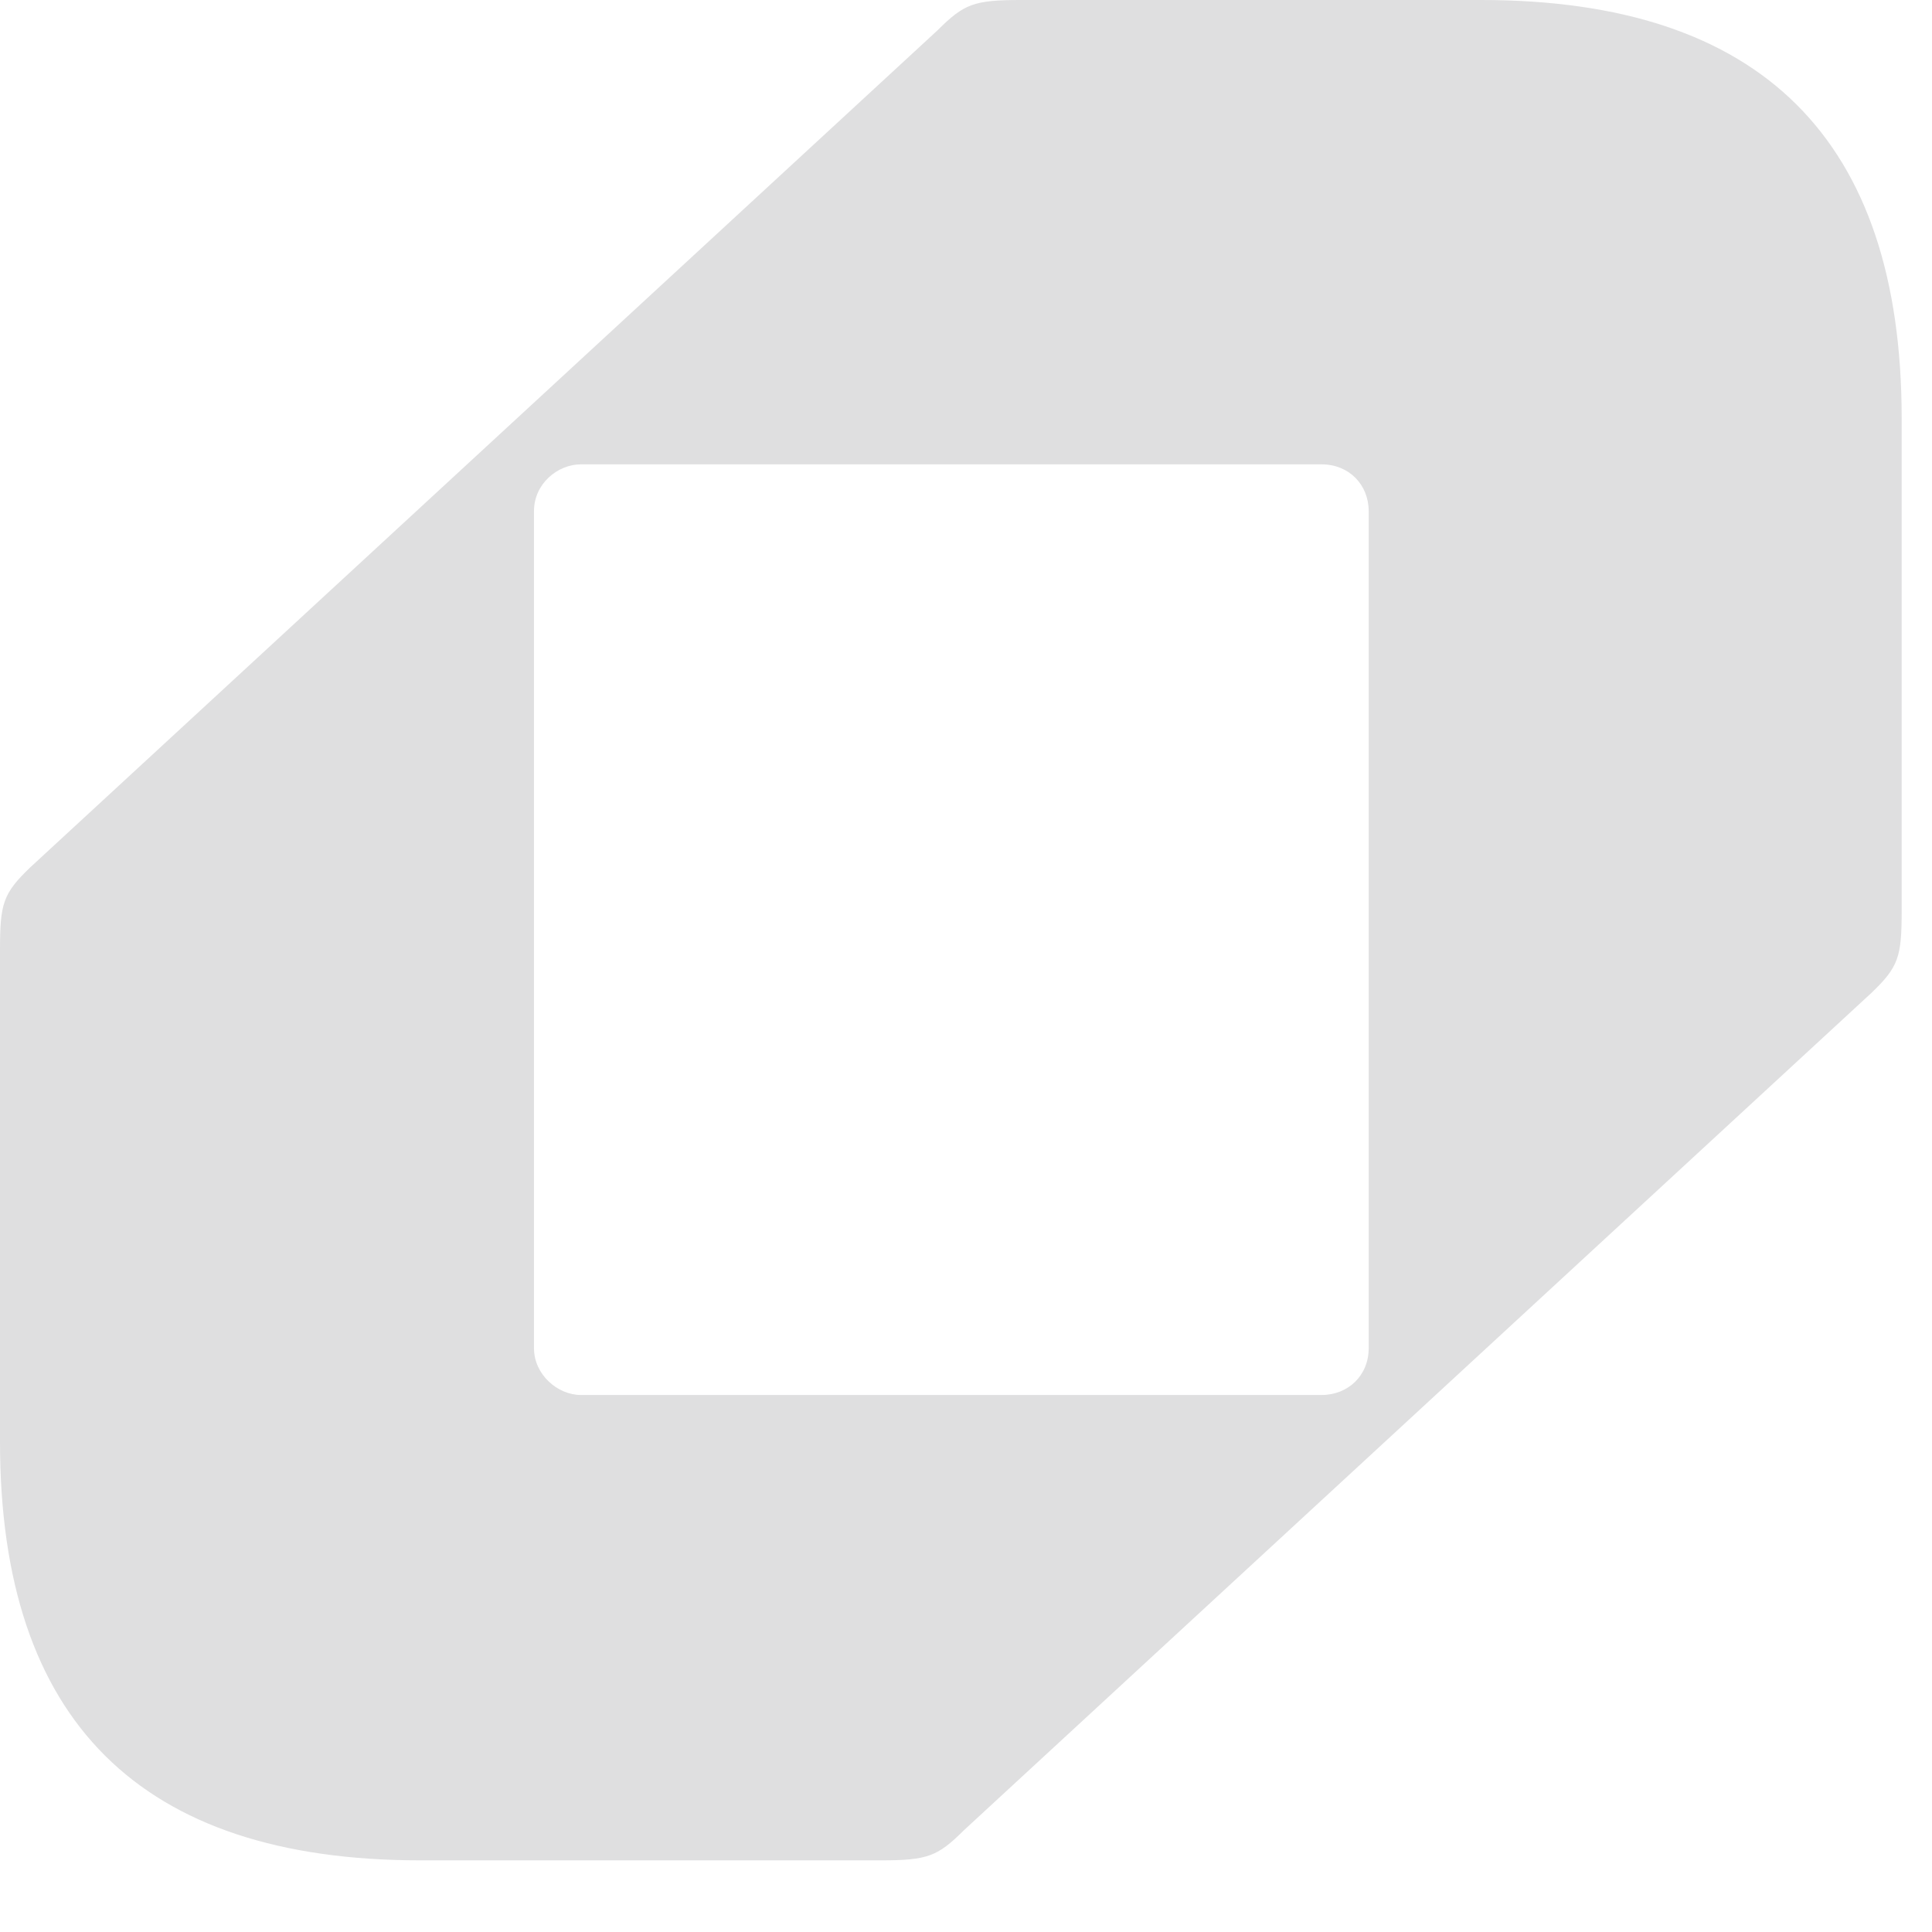 <svg width="23" height="23" viewBox="0 0 23 23" fill="none" xmlns="http://www.w3.org/2000/svg">
<path d="M0 17.165V11.312C0 10.754 0.035 10.638 0.362 10.324L11.162 0.36C11.477 0.046 11.594 0 12.153 0H17.635C20.971 0 22.639 1.661 22.639 4.982V10.835C22.639 11.393 22.604 11.509 22.277 11.822L11.477 21.787C11.162 22.1 11.045 22.147 10.486 22.147H5.004C1.668 22.147 0 20.486 0 17.165ZM6.916 16.607H15.734C16.049 16.607 16.294 16.375 16.294 16.05V6.085C16.294 5.772 16.061 5.528 15.734 5.528H6.916C6.637 5.528 6.357 5.76 6.357 6.085V16.05C6.357 16.363 6.637 16.607 6.916 16.607Z" fill="#DFDFE0"/>
</svg>
